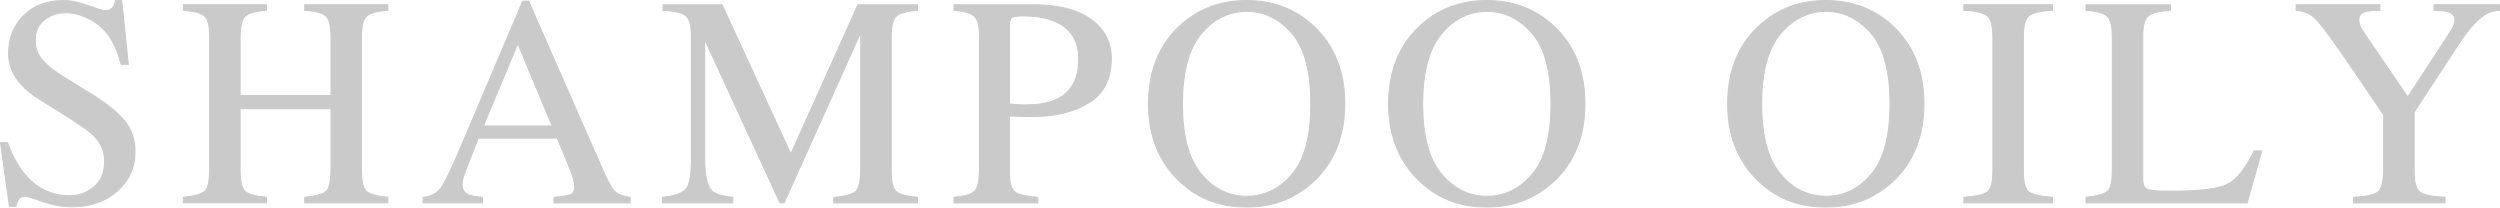 <?xml version="1.0" encoding="UTF-8"?>
<svg id="b" data-name="レイヤー 2" xmlns="http://www.w3.org/2000/svg" viewBox="0 0 701.35 58.26">
  <defs>
    <style>
      .d {
        fill: #4d4d4d;
        stroke: #4d4d4d;
        stroke-linecap: round;
        stroke-linejoin: round;
        stroke-width: .3px;
      }

      .e {
        opacity: .3;
      }
    </style>
  </defs>
  <g id="c" data-name="TOP_Page">
    <g class="e">
      <g>
        <path class="d" d="M2.08,40.02c1.42,3.77,3.08,6.78,5,9.02,3.33,3.91,7.47,5.87,12.41,5.87,2.68,0,4.99-.85,6.94-2.54,1.95-1.7,2.93-4.06,2.93-7.1,0-2.73-.98-5.11-2.95-7.14-1.28-1.29-3.99-3.21-8.11-5.78l-7.16-4.47c-2.16-1.37-3.88-2.75-5.16-4.14-2.38-2.65-3.57-5.58-3.57-8.78,0-4.24,1.41-7.77,4.22-10.58C9.45,1.56,13.18.15,17.83.15c1.91,0,4.22.47,6.91,1.42s4.23,1.42,4.61,1.42c1.04,0,1.76-.25,2.15-.74s.7-1.19.92-2.09h1.72l1.85,17.88h-2.01c-1.37-5.39-3.56-9.15-6.58-11.28s-6.01-3.2-8.96-3.2c-2.3,0-4.3.68-6.01,2.03s-2.56,3.23-2.56,5.64c0,2.16.66,4.01,1.96,5.54,1.31,1.56,3.34,3.19,6.1,4.88l7.38,4.55c4.62,2.84,7.87,5.46,9.77,7.83,1.87,2.41,2.8,5.25,2.8,8.53,0,4.4-1.66,8.08-4.98,11.03s-7.57,4.43-12.74,4.43c-2.6,0-5.31-.49-8.14-1.48s-4.45-1.48-4.86-1.48c-.98,0-1.65.3-1.99.9-.34.6-.57,1.24-.68,1.93h-1.85L.15,40.02h1.93Z"/>
        <path class="d" d="M51.45,55.36c3.28-.35,5.33-.96,6.15-1.82s1.23-3.1,1.23-6.71V10.44c0-3.01-.46-4.96-1.37-5.87s-2.92-1.46-6.01-1.68v-1.56h23.3v1.56c-3.07.22-5.07.78-6,1.68-.92.9-1.39,2.86-1.39,5.87v16.37h25.51V10.44c0-3.01-.45-4.96-1.35-5.87s-2.91-1.46-6.03-1.68v-1.56h23.3v1.56c-3.09.22-5.09.78-6.01,1.68s-1.37,2.86-1.37,5.87v37.37c0,3.05.46,5,1.37,5.85.92.86,2.92,1.42,6.01,1.69v1.56h-23.3v-1.56c3.31-.33,5.37-.92,6.17-1.8.81-.87,1.21-3.12,1.21-6.74v-16.32h-25.51v17.31c0,3.05.46,5,1.39,5.87.92.87,2.92,1.43,6,1.67v1.56h-23.3v-1.56Z"/>
        <path class="d" d="M118.72,56.92v-1.56c2.16-.24,3.78-1.06,4.86-2.44,1.08-1.38,2.93-5.16,5.55-11.34L146.64.36h1.67l20.93,47.62c1.39,3.15,2.51,5.1,3.34,5.85.83.75,2.24,1.26,4.2,1.53v1.56h-21.36v-1.56c2.45-.22,4.04-.48,4.75-.8.71-.31,1.07-1.08,1.07-2.31,0-.41-.14-1.13-.41-2.16-.27-1.03-.66-2.12-1.15-3.27l-3.36-8.08h-22.14c-2.18,5.5-3.48,8.85-3.91,10.06-.42,1.21-.64,2.17-.64,2.88,0,1.42.57,2.4,1.72,2.94.71.33,2.05.57,4.01.73v1.56h-16.64ZM154.9,35.34l-9.63-23.13-9.67,23.13h19.3Z"/>
        <path class="d" d="M185.81,55.36c3.47-.35,5.7-1.14,6.69-2.36.98-1.22,1.48-4.04,1.48-8.46V10.44c0-3.03-.48-5.01-1.44-5.92-.96-.92-3.13-1.45-6.52-1.62v-1.56h16.56l19.29,41.84L240.69,1.34h16.7v1.56c-3.12.22-5.13.79-6.03,1.7-.9.92-1.35,2.86-1.35,5.84v37.34c0,3.06.45,5.02,1.35,5.88s2.91,1.43,6.03,1.7v1.56h-23.5v-1.56c3.39-.27,5.5-.88,6.34-1.82s1.25-3.19,1.25-6.74V9.09l-21.51,47.83h-1.15l-21.14-45.86v33.48c0,4.59.67,7.58,2.01,8.98.88.9,2.83,1.52,5.87,1.84v1.56h-19.73v-1.56Z"/>
        <path class="d" d="M267.63,55.36c3.2-.3,5.2-.93,5.99-1.9.79-.97,1.19-3.18,1.19-6.63V10.44c0-2.93-.44-4.85-1.33-5.78-.89-.93-2.84-1.52-5.84-1.76v-1.56h22.15c7.11,0,12.55,1.38,16.32,4.14,3.77,2.76,5.66,6.4,5.66,10.91,0,5.72-2.09,9.86-6.28,12.43-4.18,2.57-9.42,3.86-15.71,3.86-.9,0-2.06-.02-3.47-.06s-2.45-.06-3.14-.06v15.26c0,3.15.49,5.14,1.46,5.96.97.82,3.14,1.35,6.5,1.59v1.56h-23.5v-1.56ZM295.97,6.02c-2.38-1.04-5.39-1.56-9.02-1.56-1.72,0-2.78.17-3.18.51-.4.34-.59,1.1-.59,2.28v21.9c1.5.14,2.49.22,2.95.25.46.03.92.04,1.35.04,3.86,0,6.89-.55,9.11-1.64,4.02-2,6.03-5.73,6.03-11.2,0-5.14-2.21-8.67-6.64-10.58Z"/>
        <path class="d" d="M330.66,7.57c5.17-4.95,11.53-7.42,19.07-7.42s13.95,2.49,19.11,7.46c5.61,5.39,8.41,12.56,8.41,21.53s-2.9,16.35-8.7,21.74c-5.2,4.81-11.47,7.22-18.83,7.22-7.88,0-14.41-2.67-19.61-8-5.28-5.44-7.92-12.43-7.92-20.96,0-8.97,2.82-16.16,8.45-21.57ZM336.94,48.73c3.48,4.22,7.75,6.34,12.81,6.34s9.19-2.06,12.71-6.17c3.52-4.12,5.28-10.7,5.28-19.75s-1.78-15.78-5.34-19.85c-3.56-4.07-7.77-6.11-12.65-6.11s-9.3,2.11-12.79,6.34-5.24,10.77-5.24,19.63,1.74,15.36,5.21,19.58Z"/>
        <path class="d" d="M398.04,7.57c5.17-4.95,11.53-7.42,19.07-7.42s13.95,2.49,19.11,7.46c5.61,5.39,8.41,12.56,8.41,21.53s-2.9,16.35-8.7,21.74c-5.2,4.81-11.47,7.22-18.83,7.22-7.88,0-14.41-2.67-19.61-8-5.28-5.44-7.92-12.43-7.92-20.96,0-8.97,2.82-16.16,8.45-21.57ZM404.33,48.73c3.48,4.22,7.75,6.34,12.81,6.34s9.19-2.06,12.71-6.17c3.52-4.12,5.28-10.7,5.28-19.75s-1.78-15.78-5.34-19.85c-3.56-4.07-7.77-6.11-12.65-6.11s-9.3,2.11-12.79,6.34-5.24,10.77-5.24,19.63,1.74,15.36,5.21,19.58Z"/>
        <path class="d" d="M493.15,7.57c5.17-4.95,11.53-7.42,19.07-7.42s13.95,2.49,19.11,7.46c5.61,5.39,8.41,12.56,8.41,21.53s-2.9,16.35-8.7,21.74c-5.2,4.81-11.47,7.22-18.83,7.22-7.88,0-14.41-2.67-19.61-8-5.28-5.44-7.92-12.43-7.92-20.96,0-8.97,2.82-16.16,8.45-21.57ZM499.43,48.73c3.48,4.22,7.75,6.34,12.81,6.34s9.19-2.06,12.71-6.17c3.52-4.12,5.28-10.7,5.28-19.75s-1.78-15.78-5.34-19.85c-3.56-4.07-7.77-6.11-12.65-6.11s-9.3,2.11-12.79,6.34-5.24,10.77-5.24,19.63,1.74,15.36,5.21,19.58Z"/>
        <path class="d" d="M550.93,55.36c3.42-.24,5.63-.75,6.64-1.53,1.01-.77,1.52-2.78,1.52-6.02V10.44c0-3.09-.51-5.08-1.52-5.97-1.01-.89-3.23-1.42-6.64-1.58v-1.56h24.86v1.56c-3.42.16-5.63.69-6.64,1.58-1.01.89-1.52,2.88-1.52,5.97v37.37c0,3.24.51,5.24,1.52,6.02,1.01.78,3.23,1.29,6.64,1.53v1.56h-24.86v-1.56Z"/>
        <path class="d" d="M585.21,55.36c3.09-.33,5.09-.88,6.01-1.65.92-.77,1.37-2.74,1.37-5.89V10.44c0-2.98-.45-4.93-1.35-5.84-.9-.92-2.91-1.48-6.03-1.7v-1.56h23.71v1.56c-3.09.16-5.16.67-6.21,1.52-1.05.85-1.58,2.67-1.58,5.46v40.36c0,.93.16,1.66.47,2.19.31.53,1.01.87,2.07,1,.63.08,1.29.14,1.99.16.7.03,2,.04,3.92.04,7.47,0,12.53-.62,15.15-1.85,2.63-1.23,5.17-4.37,7.64-9.43h2.14l-4.11,14.56h-45.19v-1.56Z"/>
        <path class="d" d="M667.65,1.34v1.56c-1.97-.05-3.45.1-4.43.45-.98.36-1.48,1.12-1.48,2.3,0,.36.08.8.25,1.33s.53,1.24,1.11,2.11l12.36,18.13,12.06-18.42c.49-.79.81-1.45.96-1.97.15-.52.23-.9.23-1.15,0-1.2-.64-2-1.93-2.38-.77-.25-2.08-.38-3.94-.41v-1.56h18.36v1.56c-1.69.08-3.21.59-4.54,1.52-2.07,1.45-4.41,4.14-7,8.08l-12.41,18.95v16.34c0,3.25.53,5.28,1.58,6.08,1.05.81,3.41,1.3,7.08,1.49v1.56h-25.63v-1.56c3.8-.22,6.16-.78,7.08-1.7s1.37-3.2,1.37-6.86v-14.58l-10.99-16.12c-3.8-5.55-6.47-9.11-8-10.68-1.53-1.57-3.39-2.41-5.58-2.52v-1.56h23.5Z"/>
      </g>
    </g>
  </g>
</svg>